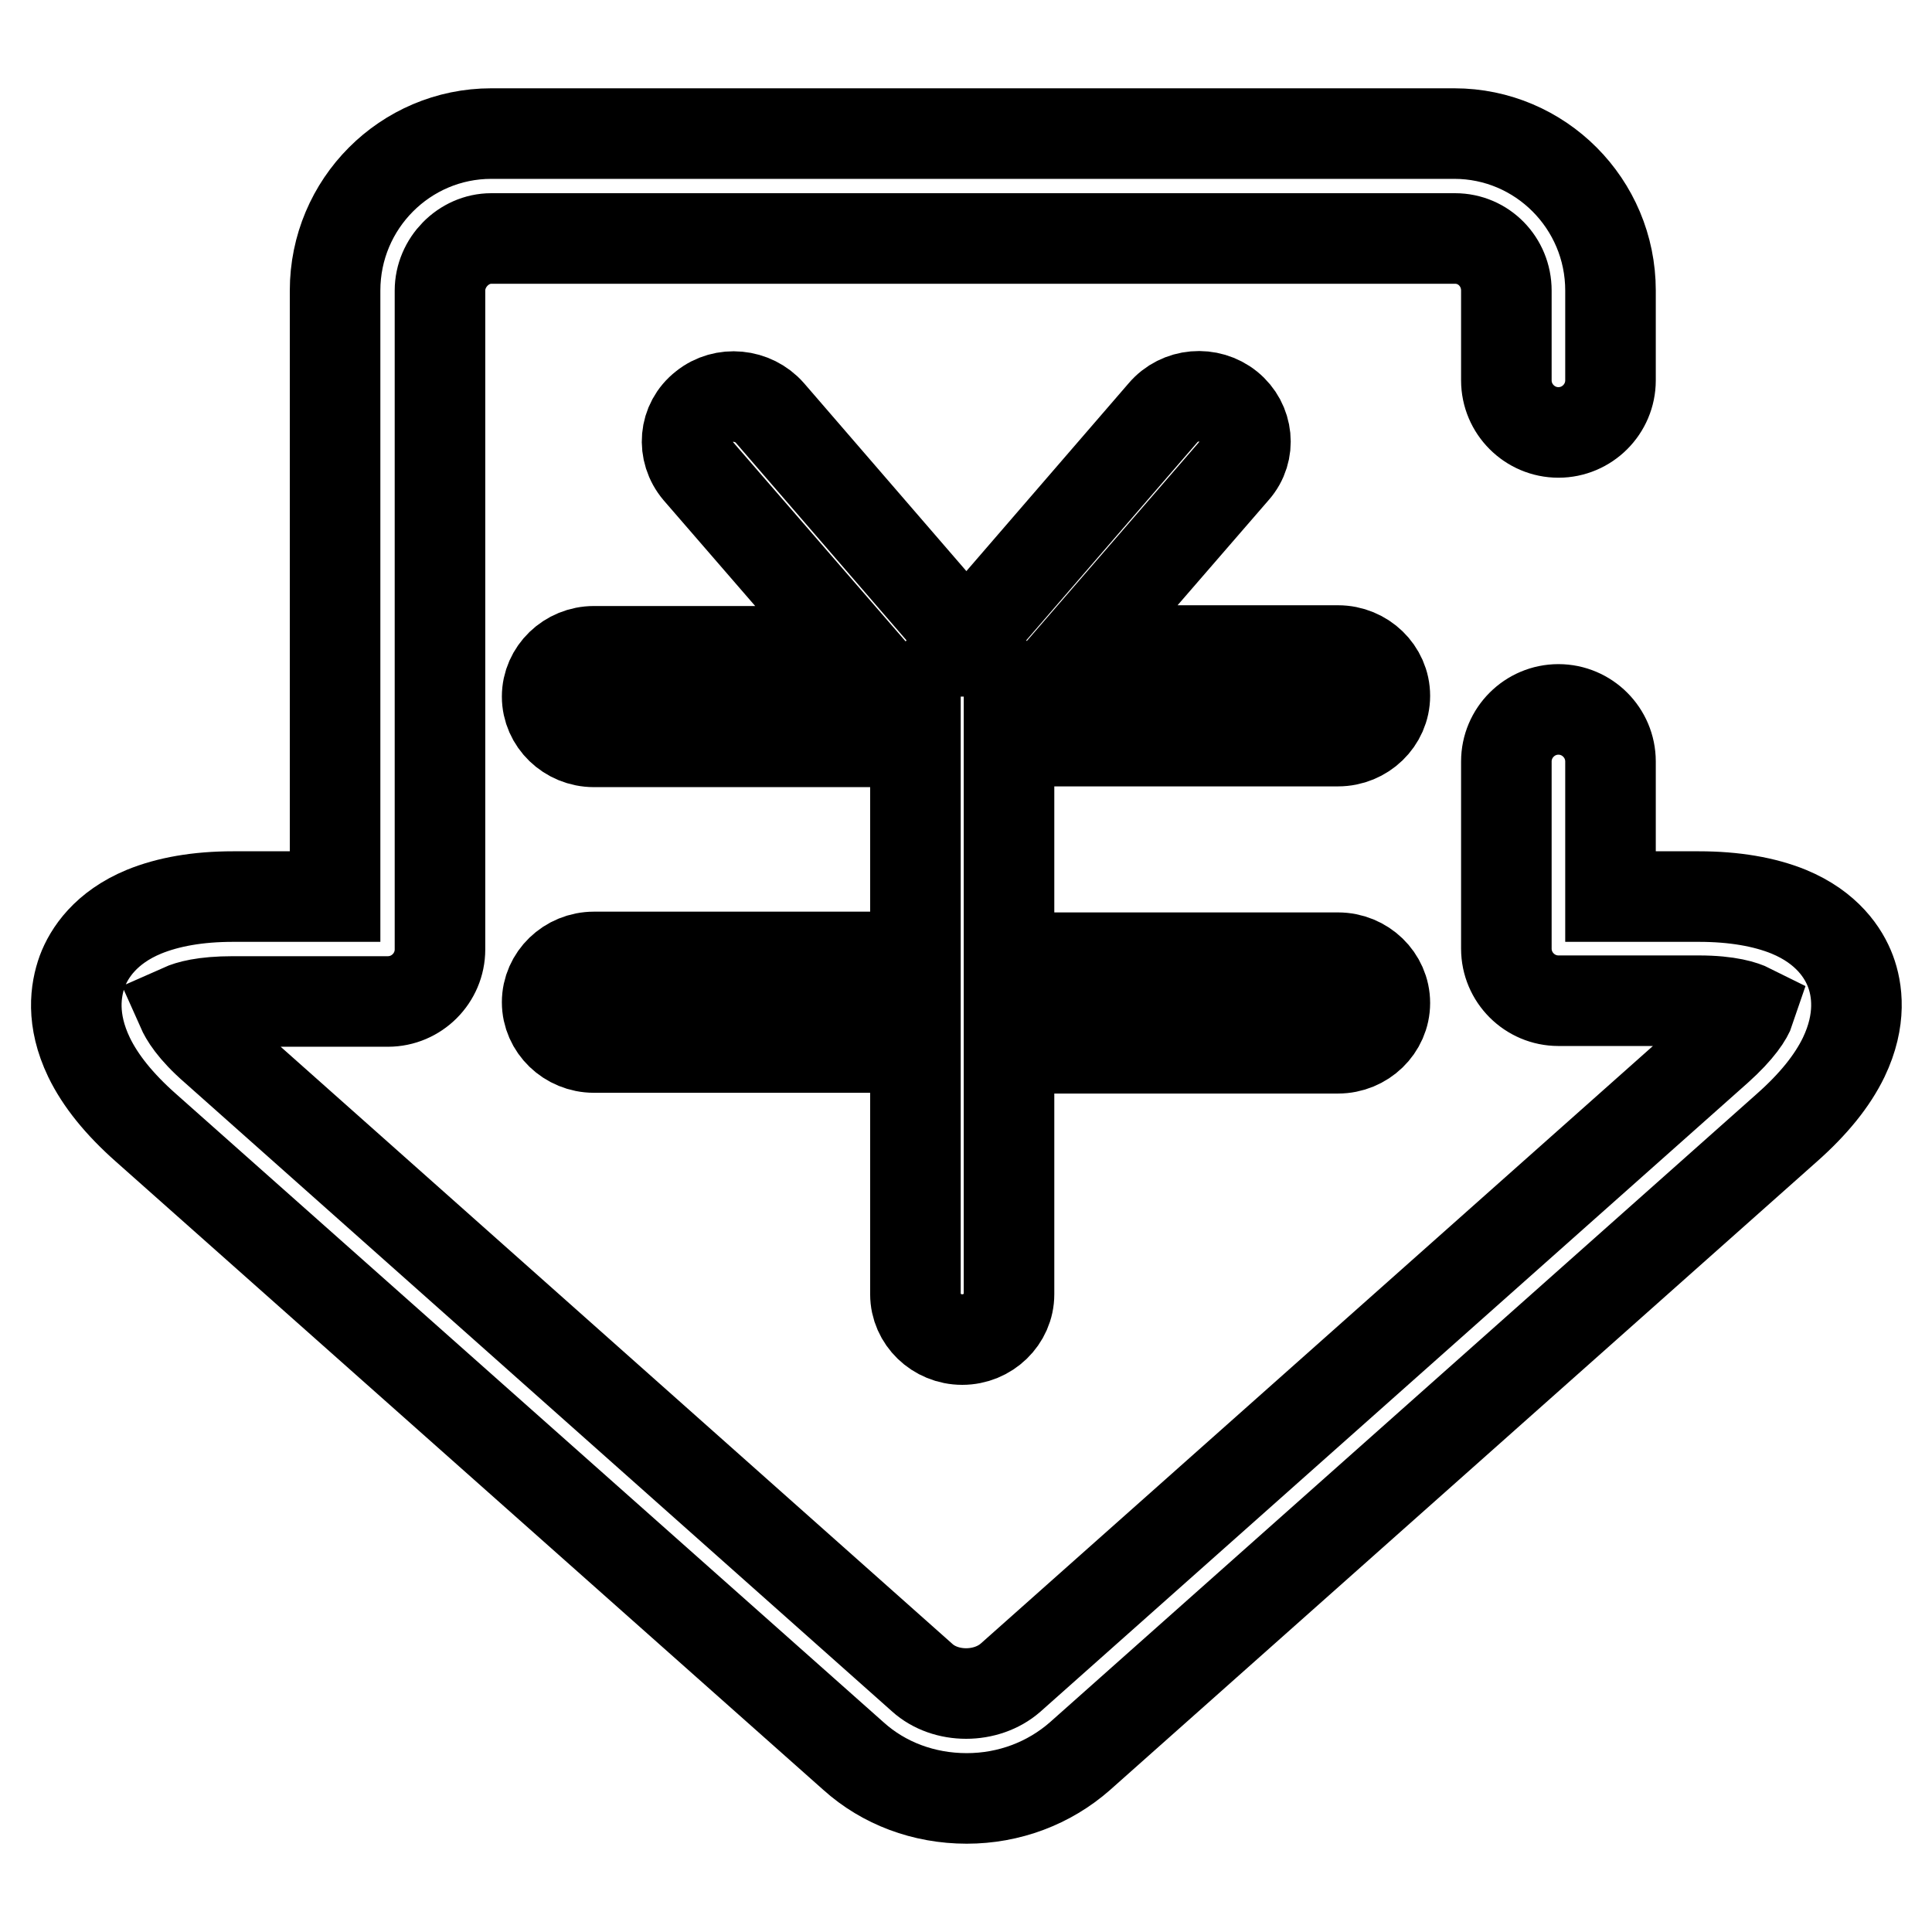 <?xml version="1.0" encoding="utf-8"?>
<!-- Svg Vector Icons : http://www.onlinewebfonts.com/icon -->
<!DOCTYPE svg PUBLIC "-//W3C//DTD SVG 1.1//EN" "http://www.w3.org/Graphics/SVG/1.1/DTD/svg11.dtd">
<svg version="1.1" xmlns="http://www.w3.org/2000/svg" xmlns:xlink="http://www.w3.org/1999/xlink" x="0px" y="0px" viewBox="0 0 256 256" enable-background="new 0 0 256 256" xml:space="preserve">
<g> <path stroke-width="12" fill-opacity="0" stroke="#000000"  d="M177.3,98.2c3.4,0,6.2-2.7,6.2-6c0-3.3-2.8-6-6.2-6h-34.4l20.7-23.9c2.2-2.5,1.8-6.3-0.8-8.4 c-2.6-2.1-6.5-1.8-8.7,0.8l-27.3,31.6h2.5l-27.3-31.6c-2.2-2.5-6.1-2.9-8.7-0.8c-2.7,2.1-3,5.9-0.8,8.5l20.7,23.9H78.7 c-3.4,0-6.2,2.7-6.2,6c0,3.3,2.8,6,6.2,6h42.6v28.5H78.7c-3.4,0-6.2,2.7-6.2,6s2.8,6,6.2,6h42.6v32.7c0,3.3,2.8,6,6.2,6 c3.4,0,6.2-2.7,6.2-6v-32.6h43.6c3.4,0,6.2-2.7,6.2-6c0-3.3-2.8-6-6.2-6h-43.6V98.2H177.3z M128.1,238.3L128.1,238.3 c-5.7,0-11-2-15-5.6l-93.8-83.3c-3.5-3.1-6-6.2-7.5-9.3c-2.4-5-1.8-8.9-0.9-11.4c0.9-2.4,3.1-5.8,8.2-7.9c3.2-1.3,7.1-2,11.8-2 h13.5V38.5c0-11.5,9.3-20.8,20.7-20.8h127.6c11.4,0,20.7,9.3,20.7,20.8v11.9c0,3.8-3.1,6.9-6.9,6.9c-3.8,0-6.9-3.1-6.9-6.9V38.5 c0-3.8-3-6.9-6.8-6.9H65.1c-3.7,0-6.8,3.2-6.8,6.9v87.3c0,3.8-3.1,6.9-6.9,6.9H30.9c-4,0-5.9,0.6-6.8,1c0.4,0.9,1.4,2.7,4.4,5.3 l93.7,83.3c3.1,2.8,8.5,2.8,11.7,0l93.7-83.3c2.9-2.6,4-4.4,4.3-5.3c-0.8-0.4-2.8-1.1-6.8-1.1h-18.6c-3.8,0-6.9-3.1-6.9-6.9v-24.8 c0-3.8,3.1-6.9,6.9-6.9c3.8,0,6.9,3.1,6.9,6.9v17.9h11.7c4.7,0,8.7,0.7,11.9,2c5.1,2.1,7.3,5.5,8.2,7.9c0.9,2.4,1.5,6.4-0.9,11.4 c-1.5,3.1-4,6.2-7.5,9.3l-93.7,83.3C139,236.3,133.7,238.3,128.1,238.3L128.1,238.3z"/></g>
</svg>